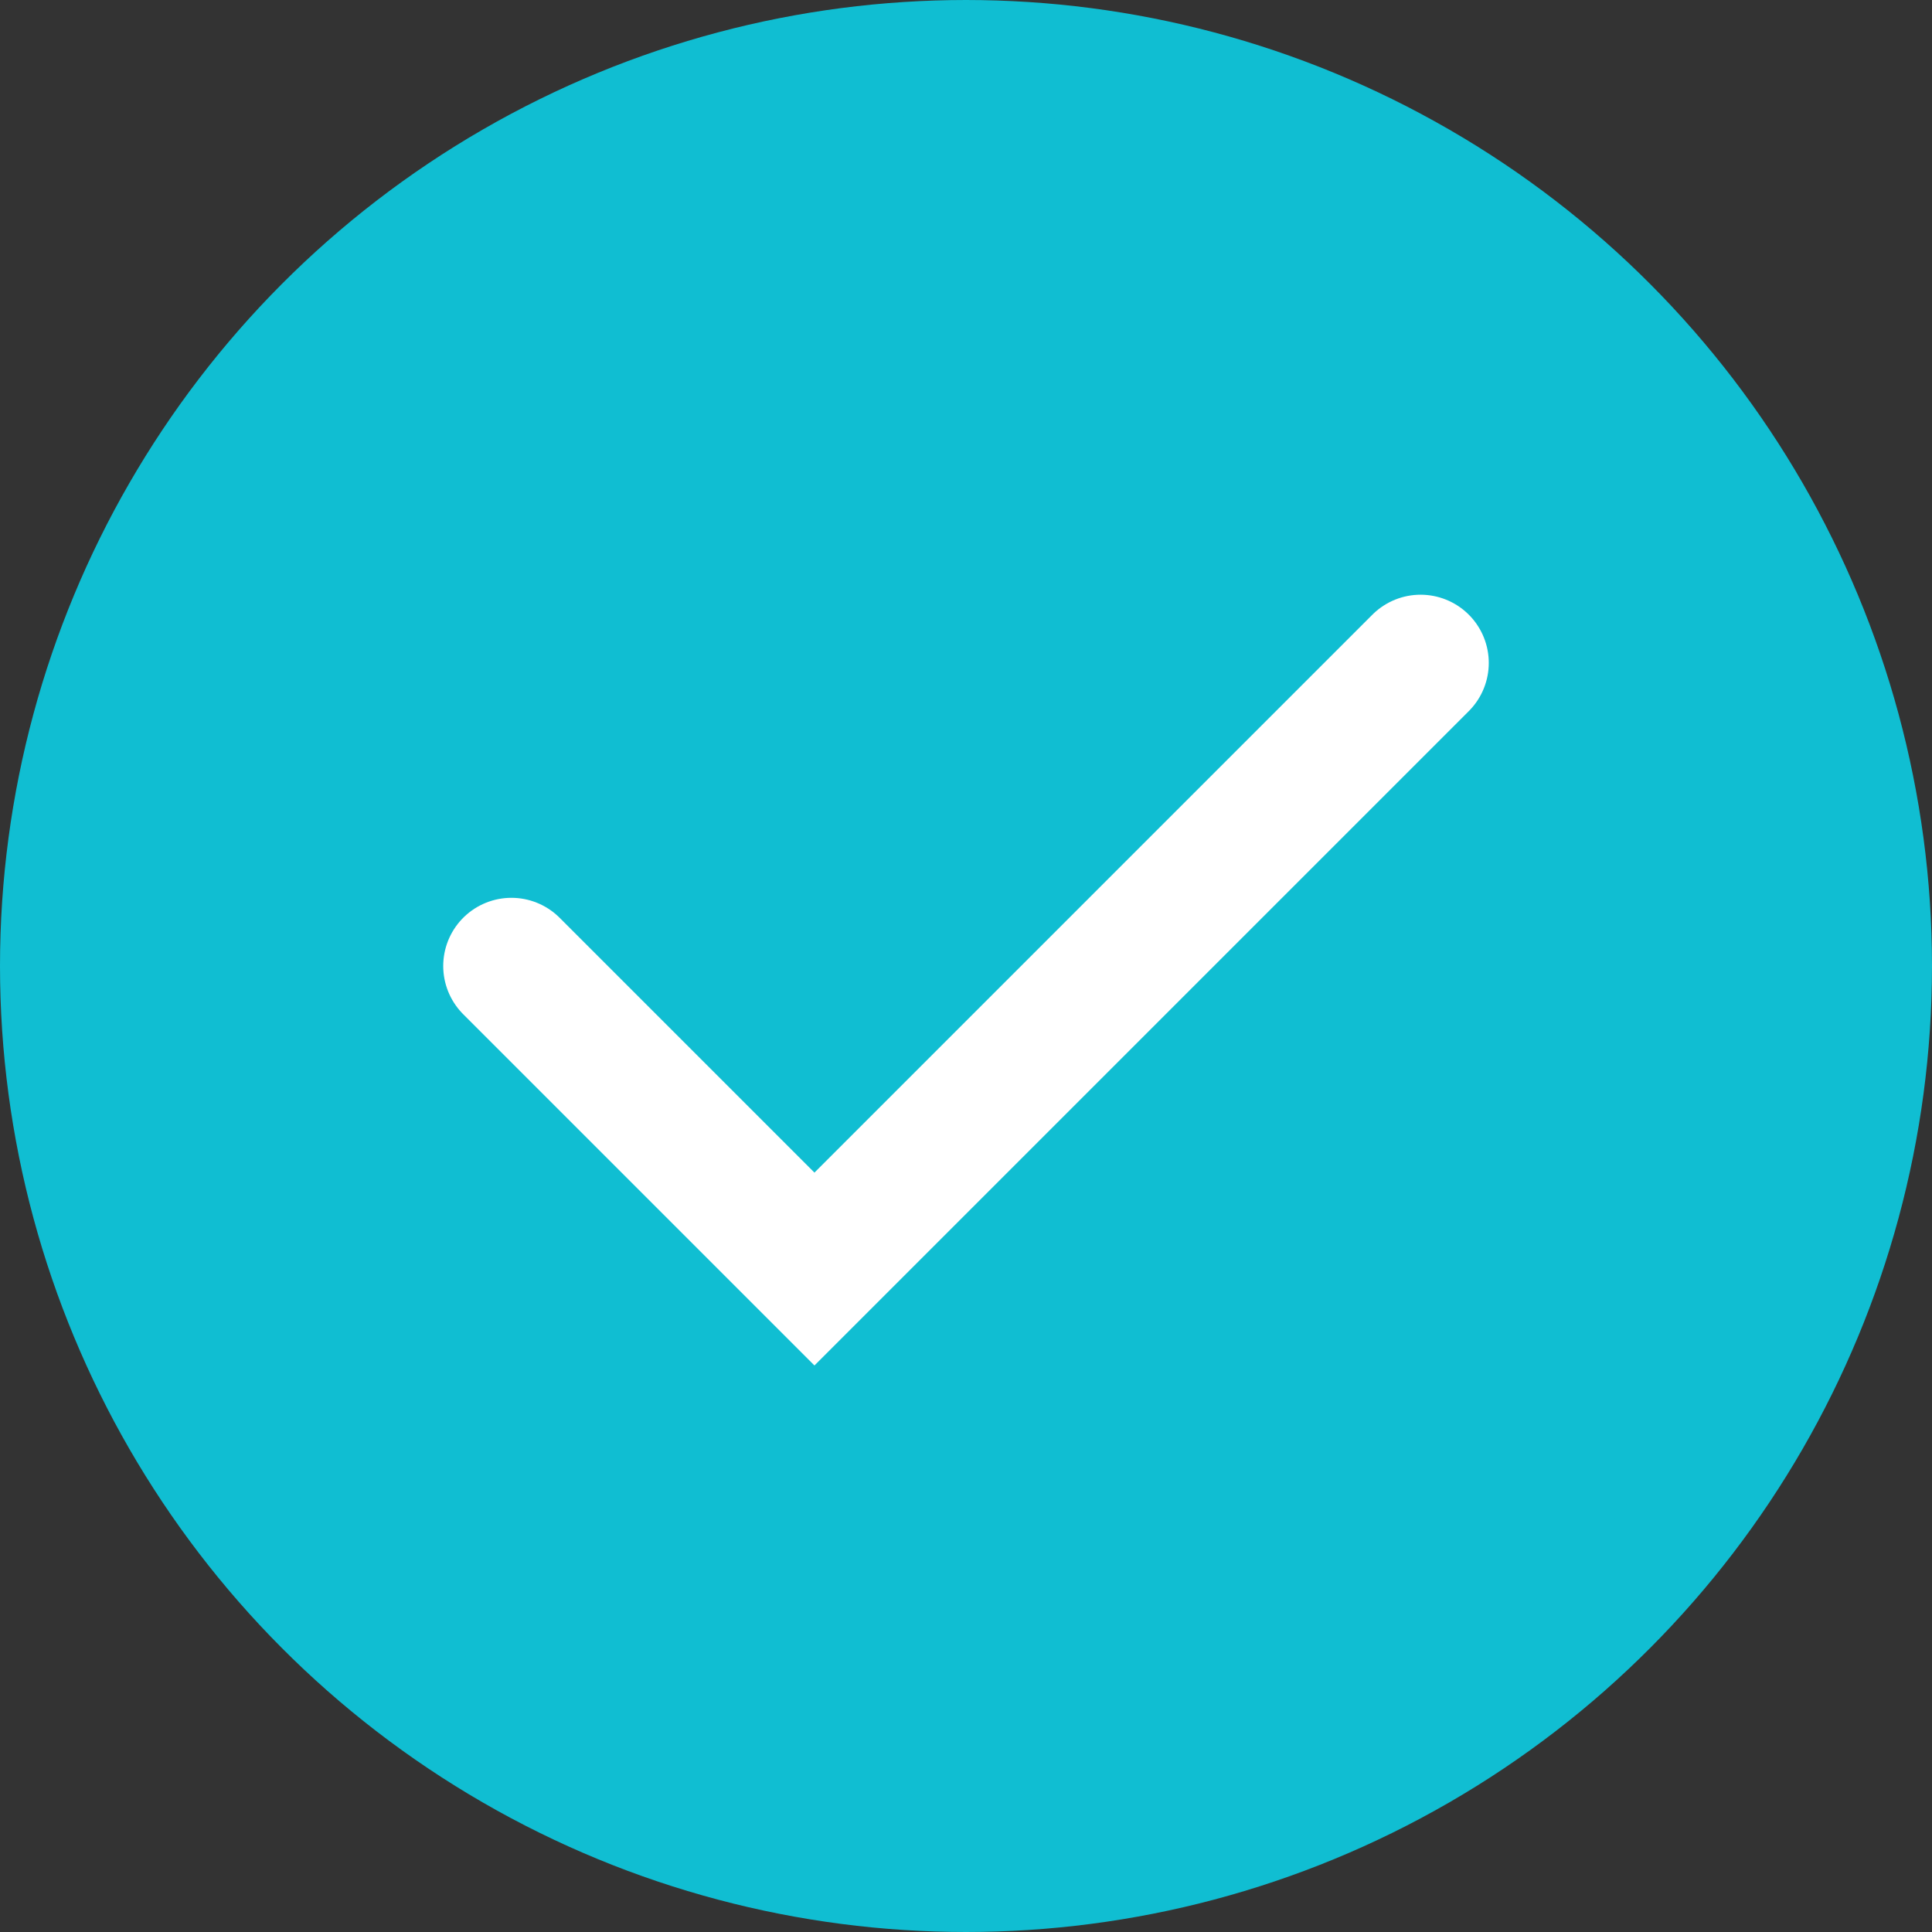 <svg width="34" height="34" viewBox="0 0 34 34" fill="none" xmlns="http://www.w3.org/2000/svg">
<rect x="0" y="0" width="34" height="34" fill="#333333" stroke="none"/>
<circle cx="17" cy="17" r="16" fill="#10BED2" stroke="#10BED2" stroke-width="2"/>
<g clip-path="url(#clip0_277_36042)">
<path d="M9 17L14.333 22.333L25 11.666" stroke="white" stroke-width="2.4" stroke-linecap="round"/>
</g>
<defs>
<clipPath id="clip0_277_36042">
<rect width="32" height="32" fill="white" transform="translate(1 1)"/>
</clipPath>
</defs>
</svg>
